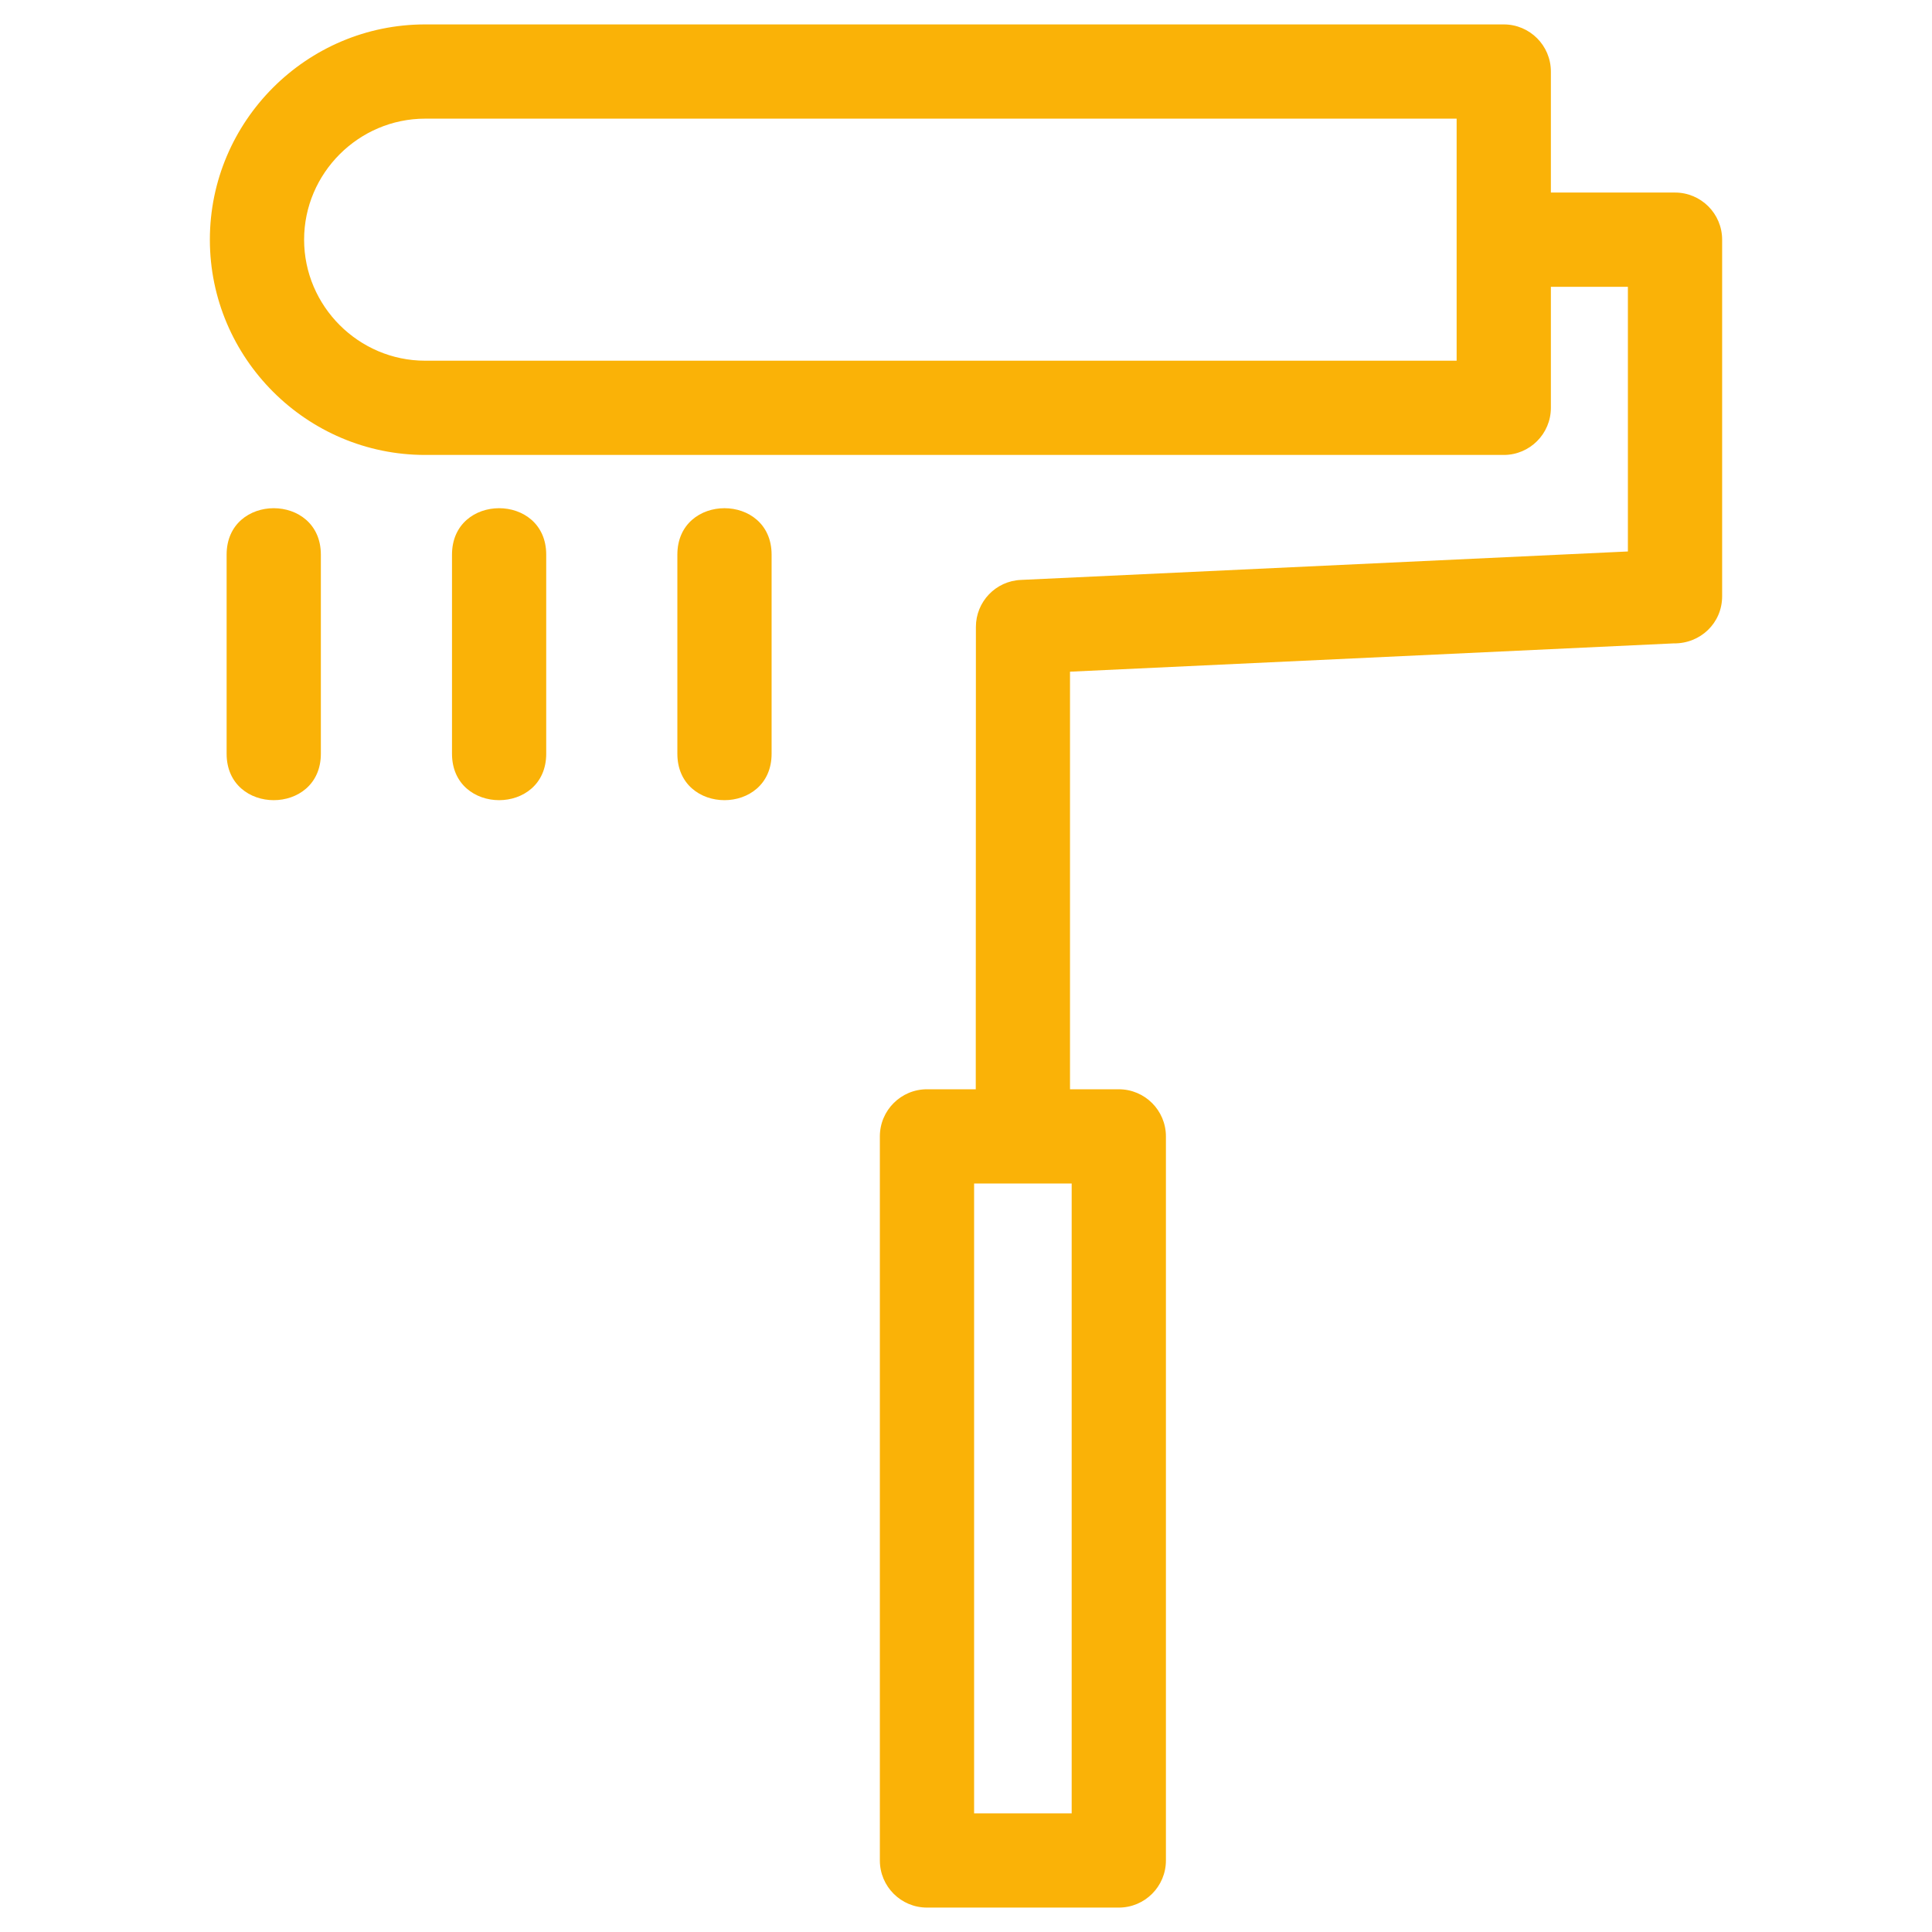 <svg xmlns="http://www.w3.org/2000/svg" version="1.1" xmlns:xlink="http://www.w3.org/1999/xlink" width="512" height="512" x="0" y="0" viewBox="0 0 846.66 846.66" style="enable-background:new 0 0 512 512" xml:space="preserve" fill-rule="evenodd" class=""><g><path fill-rule="nonzero" d="M186.31 10.7h472.68c11.4 0 20.65 9.24 20.65 20.65v53.03h54.4c11.4 0 20.65 9.25 20.65 20.65v156.28c0 11.77-9.57 20.82-21.26 20.64l-264.52 12.4v183h21.38c11.4 0 20.65 9.25 20.65 20.65v317.31c0 11.41-9.25 20.65-20.65 20.65h-84.06c-11.4 0-20.65-9.24-20.65-20.65V498c0-11.4 9.25-20.65 20.65-20.65h21.38l.06-202.64c0-10.97 8.64-20.1 19.7-20.57l266.02-12.47V125.68h-33.75v53.04c0 11.4-9.25 20.65-20.65 20.65H186.31c-51.93 0-94.34-42.41-94.34-94.34s42.4-94.33 94.34-94.33zm110.53 232.38c0-27.16 41.3-27.16 41.3 0v87.21c0 27.16-41.3 27.16-41.3 0zm-98.76 0c0-27.16 41.29-27.16 41.29 0v87.21c0 27.16-41.29 27.16-41.29 0zm-98.77 0c0-27.16 41.3-27.16 41.3 0v87.21c0 27.16-41.3 27.16-41.3 0zm370.33 275.57h-42.76v276.01h42.76zM638.34 52H186.31c-29.13 0-53.04 23.91-53.04 53.03 0 29.13 23.91 53.04 53.04 53.04h452.03z" fill="#fab207" opacity="1" data-original="#000000"></path></g></svg>